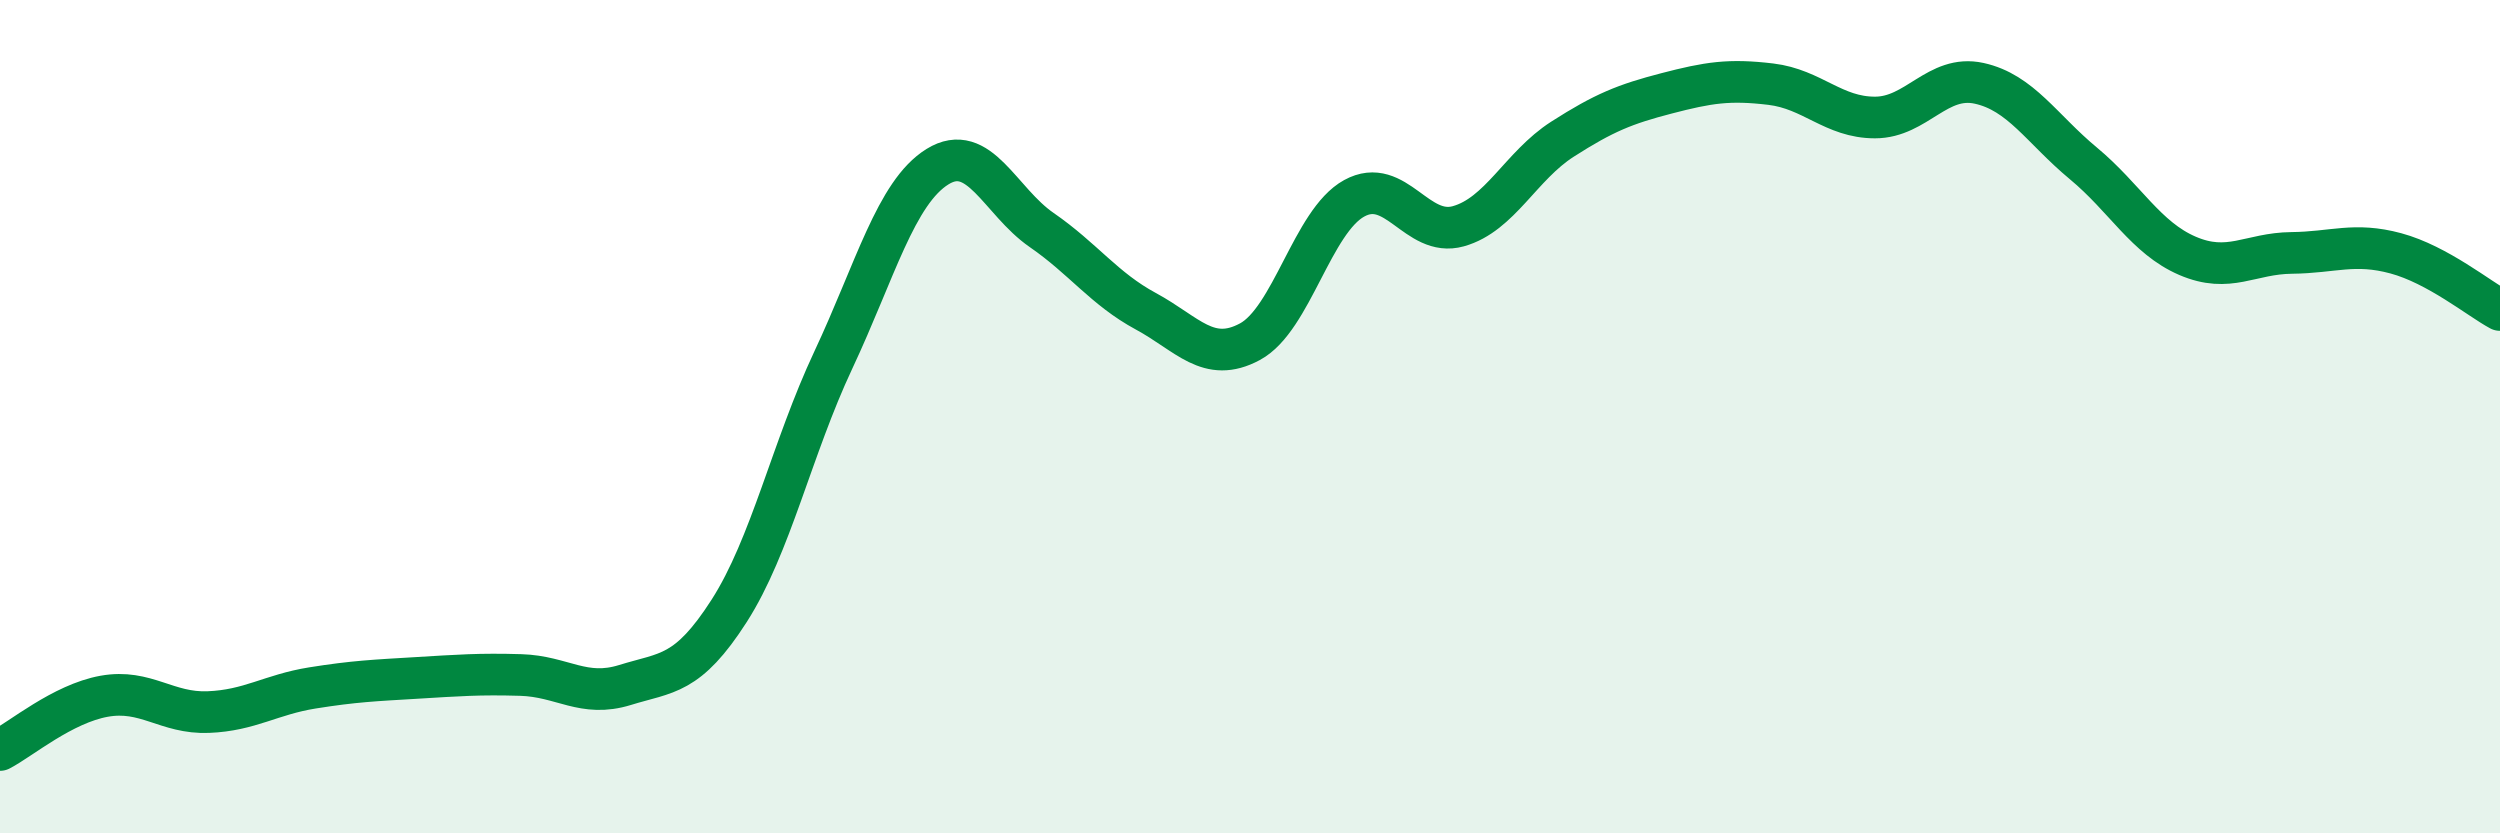 
    <svg width="60" height="20" viewBox="0 0 60 20" xmlns="http://www.w3.org/2000/svg">
      <path
        d="M 0,18 C 0.5,17.74 1.5,16.89 2.5,16.71 C 3.5,16.53 4,17.13 5,17.09 C 6,17.05 6.5,16.67 7.5,16.51 C 8.5,16.35 9,16.33 10,16.27 C 11,16.21 11.5,16.17 12.5,16.2 C 13.5,16.23 14,16.75 15,16.44 C 16,16.13 16.5,16.22 17.5,14.66 C 18.5,13.1 19,10.77 20,8.64 C 21,6.51 21.5,4.62 22.5,4 C 23.5,3.38 24,4.83 25,5.52 C 26,6.21 26.5,6.93 27.5,7.47 C 28.5,8.01 29,8.74 30,8.2 C 31,7.66 31.5,5.31 32.5,4.76 C 33.5,4.21 34,5.71 35,5.43 C 36,5.15 36.5,3.98 37.5,3.34 C 38.5,2.7 39,2.5 40,2.24 C 41,1.98 41.5,1.9 42.5,2.02 C 43.5,2.14 44,2.82 45,2.82 C 46,2.82 46.5,1.78 47.5,2 C 48.5,2.22 49,3.09 50,3.92 C 51,4.75 51.5,5.71 52.5,6.14 C 53.5,6.57 54,6.08 55,6.07 C 56,6.06 56.5,5.81 57.5,6.08 C 58.5,6.35 59.5,7.17 60,7.44L60 20L0 20Z"
        fill="#008740"
        opacity="0.1"
        stroke-linecap="round"
        stroke-linejoin="round"
      />
      <path
        d="M 0,18 C 0.5,17.74 1.5,16.89 2.5,16.71 C 3.5,16.53 4,17.13 5,17.09 C 6,17.05 6.5,16.67 7.5,16.51 C 8.5,16.35 9,16.33 10,16.27 C 11,16.21 11.5,16.17 12.5,16.2 C 13.5,16.23 14,16.75 15,16.44 C 16,16.13 16.5,16.22 17.5,14.66 C 18.5,13.1 19,10.77 20,8.64 C 21,6.51 21.5,4.62 22.5,4 C 23.5,3.38 24,4.83 25,5.52 C 26,6.21 26.5,6.93 27.5,7.47 C 28.5,8.01 29,8.74 30,8.2 C 31,7.66 31.5,5.31 32.5,4.76 C 33.5,4.21 34,5.71 35,5.43 C 36,5.15 36.5,3.98 37.5,3.34 C 38.5,2.7 39,2.5 40,2.24 C 41,1.98 41.5,1.9 42.5,2.02 C 43.5,2.14 44,2.82 45,2.82 C 46,2.82 46.5,1.78 47.5,2 C 48.5,2.22 49,3.09 50,3.92 C 51,4.75 51.5,5.71 52.5,6.14 C 53.5,6.57 54,6.08 55,6.07 C 56,6.06 56.5,5.81 57.5,6.08 C 58.5,6.35 59.5,7.17 60,7.44"
        stroke="#008740"
        stroke-width="1"
        fill="none"
        stroke-linecap="round"
        stroke-linejoin="round"
      />
    </svg>
  
